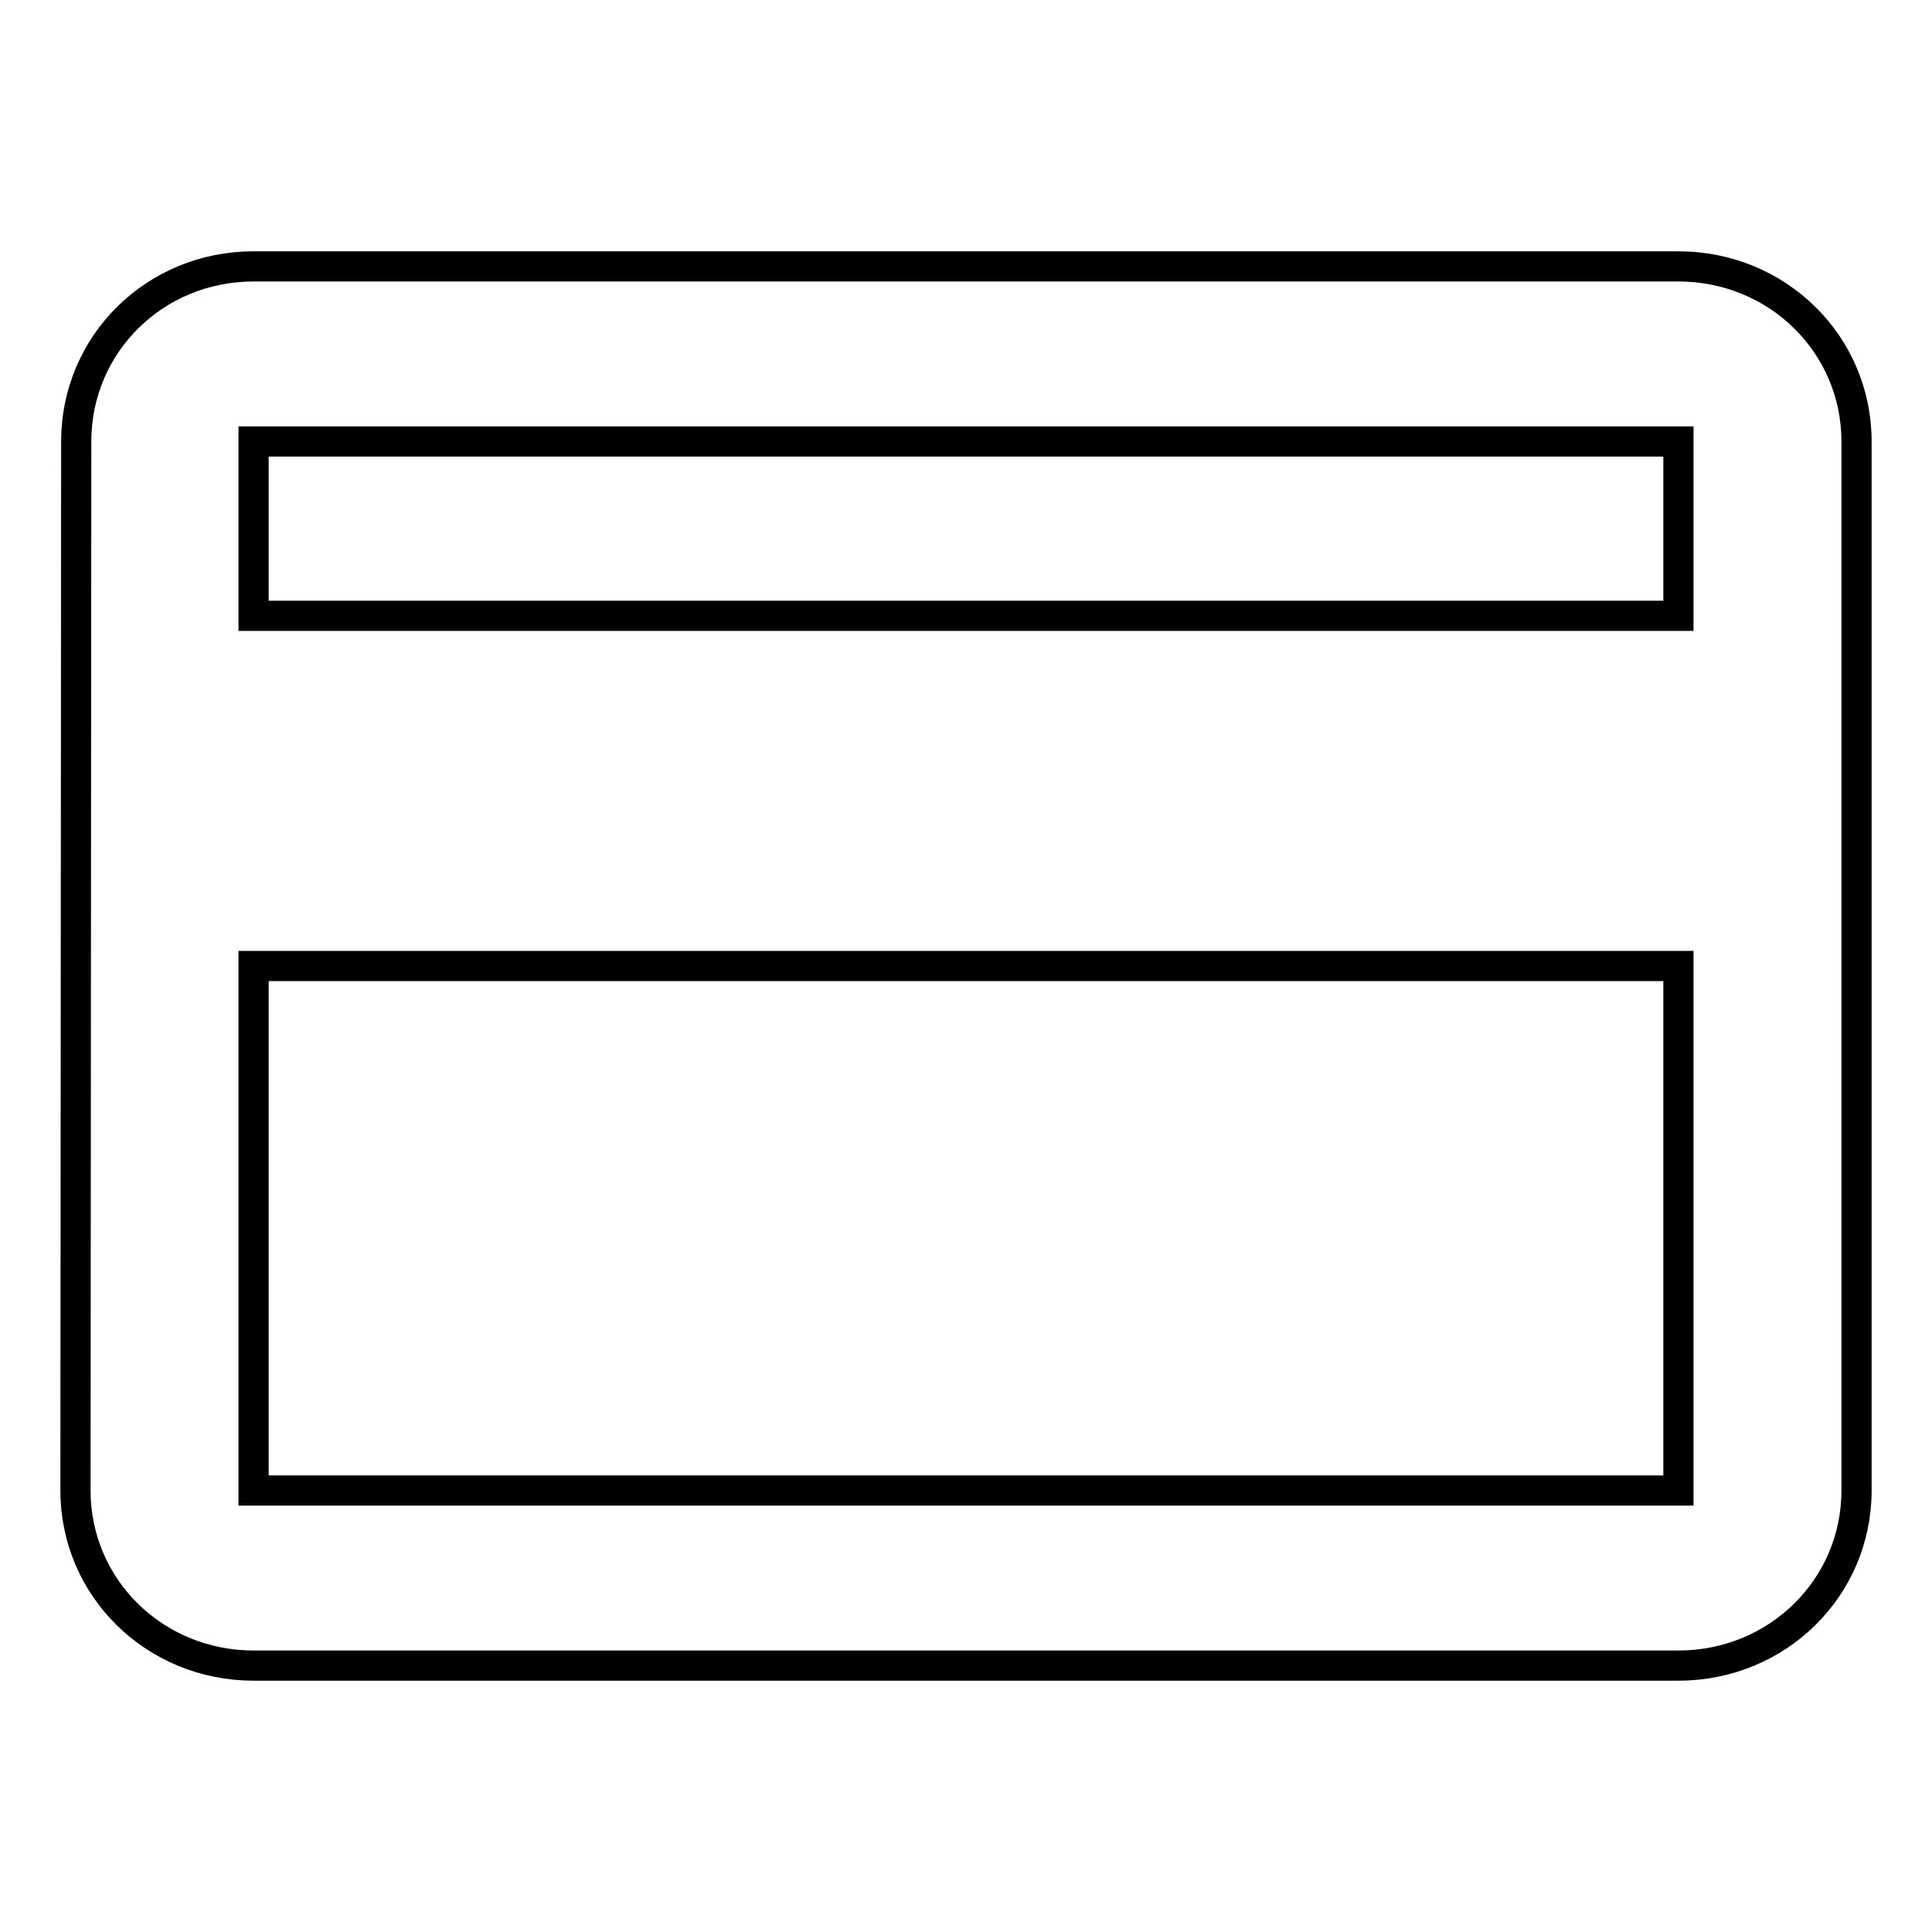 <?xml version="1.0" encoding="utf-8"?>
<!-- Svg Vector Icons : http://www.onlinewebfonts.com/icon -->
<!DOCTYPE svg PUBLIC "-//W3C//DTD SVG 1.1//EN" "http://www.w3.org/Graphics/SVG/1.1/DTD/svg11.dtd">
<svg version="1.1" xmlns="http://www.w3.org/2000/svg" xmlns:xlink="http://www.w3.org/1999/xlink" x="0px" y="0px" viewBox="0 0 256 256" enable-background="new 0 0 256 256" xml:space="preserve">
<g> <path stroke-width="4" fill-opacity="0" stroke="#000000"  d="M222.4,35.3H33.6c-13.1,0-23.5,10.3-23.5,23.2L10,197.5c0,12.9,10.5,23.2,23.6,23.2h188.8 c13.1,0,23.6-10.3,23.6-23.2V58.5C246,45.6,235.5,35.3,222.4,35.3z M222.4,197.5H33.6V128h188.8V197.5z M222.4,81.6H33.6V58.5 h188.8V81.6z"/></g>
</svg>